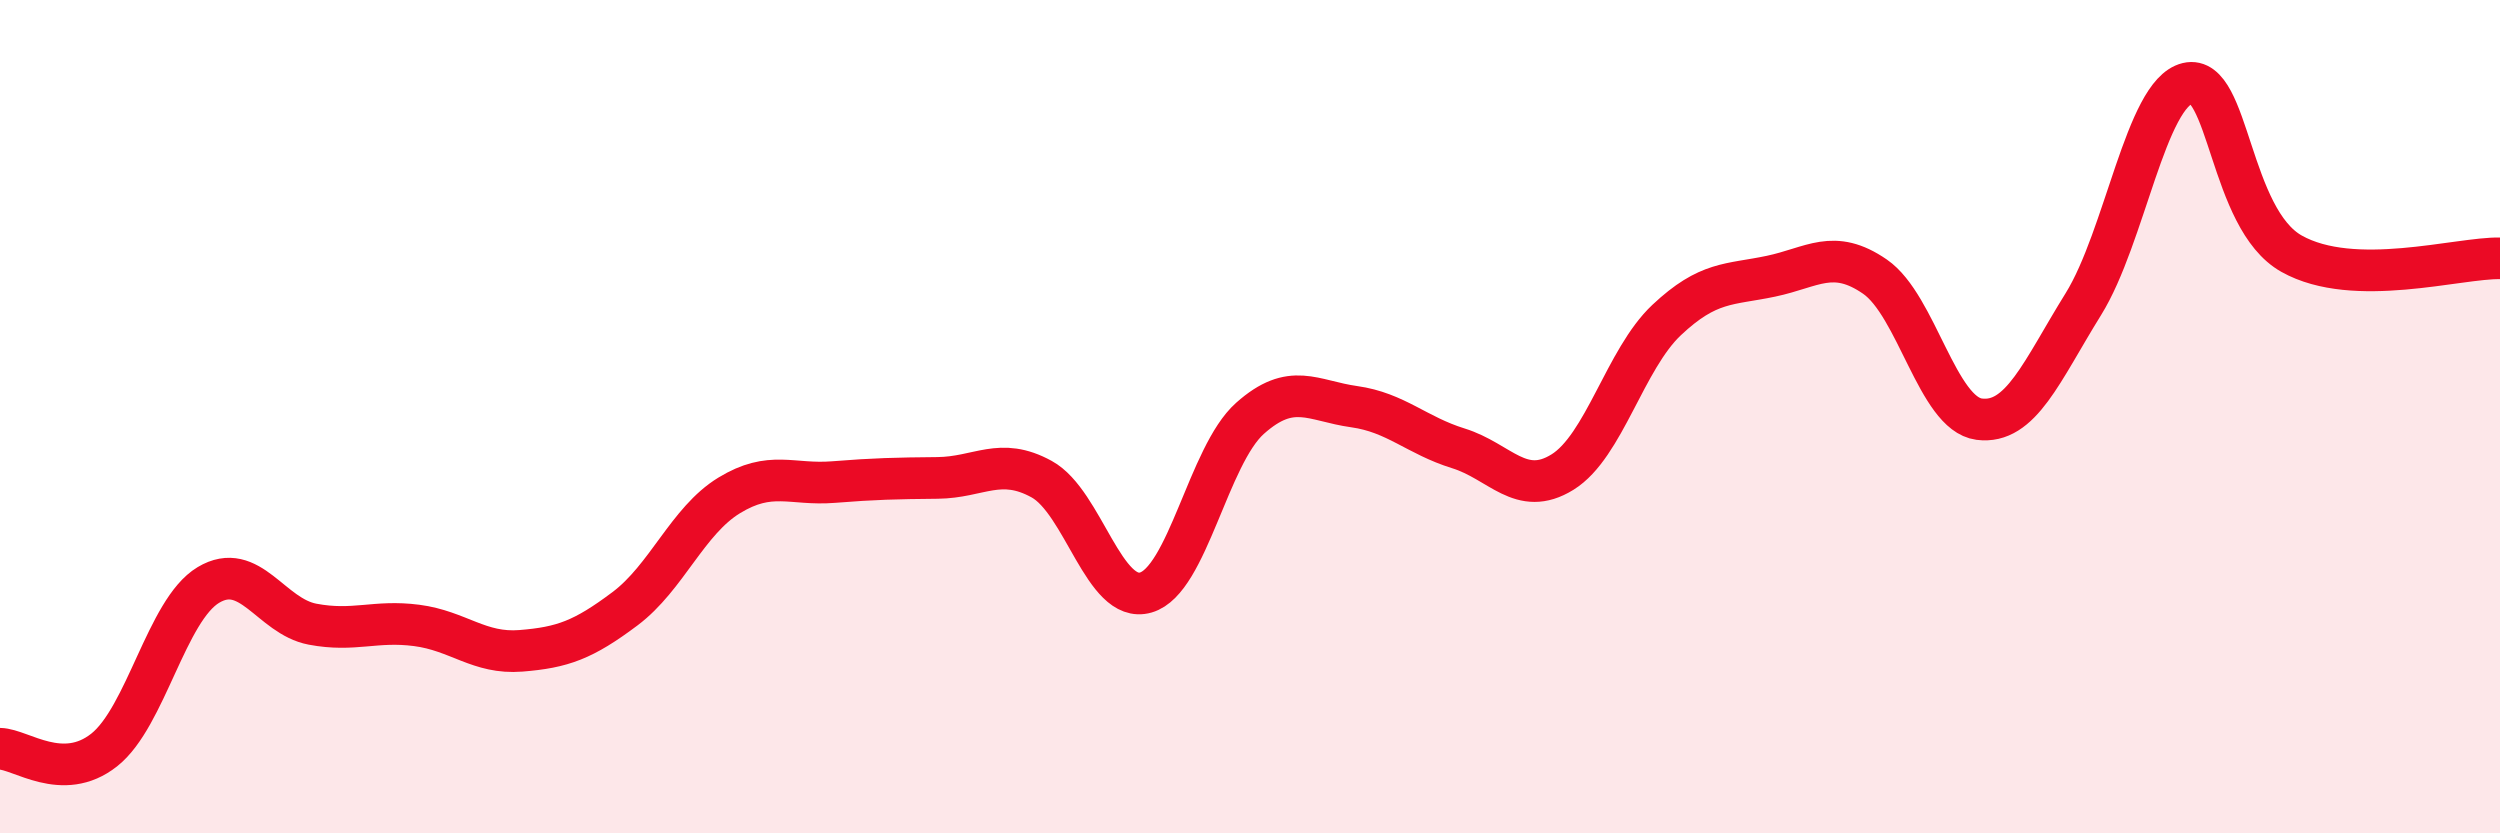 
    <svg width="60" height="20" viewBox="0 0 60 20" xmlns="http://www.w3.org/2000/svg">
      <path
        d="M 0,17.97 C 0.5,17.98 1.5,18.79 2.5,18 C 3.5,17.21 4,14.64 5,14.04 C 6,13.44 6.5,14.79 7.5,14.98 C 8.5,15.17 9,14.88 10,15.01 C 11,15.14 11.5,15.7 12.5,15.62 C 13.5,15.54 14,15.36 15,14.61 C 16,13.86 16.5,12.5 17.5,11.89 C 18.5,11.28 19,11.65 20,11.57 C 21,11.49 21.5,11.48 22.5,11.47 C 23.5,11.46 24,10.95 25,11.5 C 26,12.05 26.5,14.51 27.5,14.22 C 28.5,13.93 29,10.93 30,10.04 C 31,9.15 31.5,9.62 32.5,9.76 C 33.5,9.9 34,10.45 35,10.76 C 36,11.07 36.5,11.95 37.5,11.33 C 38.5,10.71 39,8.62 40,7.68 C 41,6.74 41.5,6.84 42.5,6.63 C 43.5,6.42 44,5.95 45,6.64 C 46,7.33 46.5,9.93 47.5,10.06 C 48.5,10.19 49,8.91 50,7.3 C 51,5.69 51.5,2.24 52.5,2 C 53.5,1.76 53.5,5.25 55,6.09 C 56.5,6.93 59,6.18 60,6.2L60 20L0 20Z"
        fill="#EB0A25"
        opacity="0.1"
        stroke-linecap="round"
        stroke-linejoin="round"
      />
      <path
        d="M 0,17.97 C 0.5,17.98 1.5,18.79 2.5,18 C 3.5,17.21 4,14.64 5,14.04 C 6,13.44 6.5,14.79 7.5,14.98 C 8.5,15.17 9,14.88 10,15.01 C 11,15.14 11.5,15.7 12.5,15.62 C 13.5,15.54 14,15.36 15,14.61 C 16,13.86 16.5,12.5 17.5,11.89 C 18.5,11.28 19,11.65 20,11.57 C 21,11.49 21.5,11.48 22.5,11.47 C 23.5,11.46 24,10.95 25,11.5 C 26,12.05 26.5,14.51 27.5,14.22 C 28.5,13.93 29,10.93 30,10.04 C 31,9.15 31.5,9.62 32.5,9.76 C 33.5,9.9 34,10.45 35,10.76 C 36,11.07 36.5,11.95 37.5,11.33 C 38.5,10.71 39,8.62 40,7.68 C 41,6.74 41.5,6.84 42.5,6.63 C 43.5,6.42 44,5.95 45,6.64 C 46,7.33 46.5,9.93 47.5,10.06 C 48.5,10.19 49,8.91 50,7.3 C 51,5.69 51.5,2.24 52.5,2 C 53.5,1.76 53.5,5.25 55,6.09 C 56.5,6.93 59,6.18 60,6.2"
        stroke="#EB0A25"
        stroke-width="1"
        fill="none"
        stroke-linecap="round"
        stroke-linejoin="round"
      />
    </svg>
  